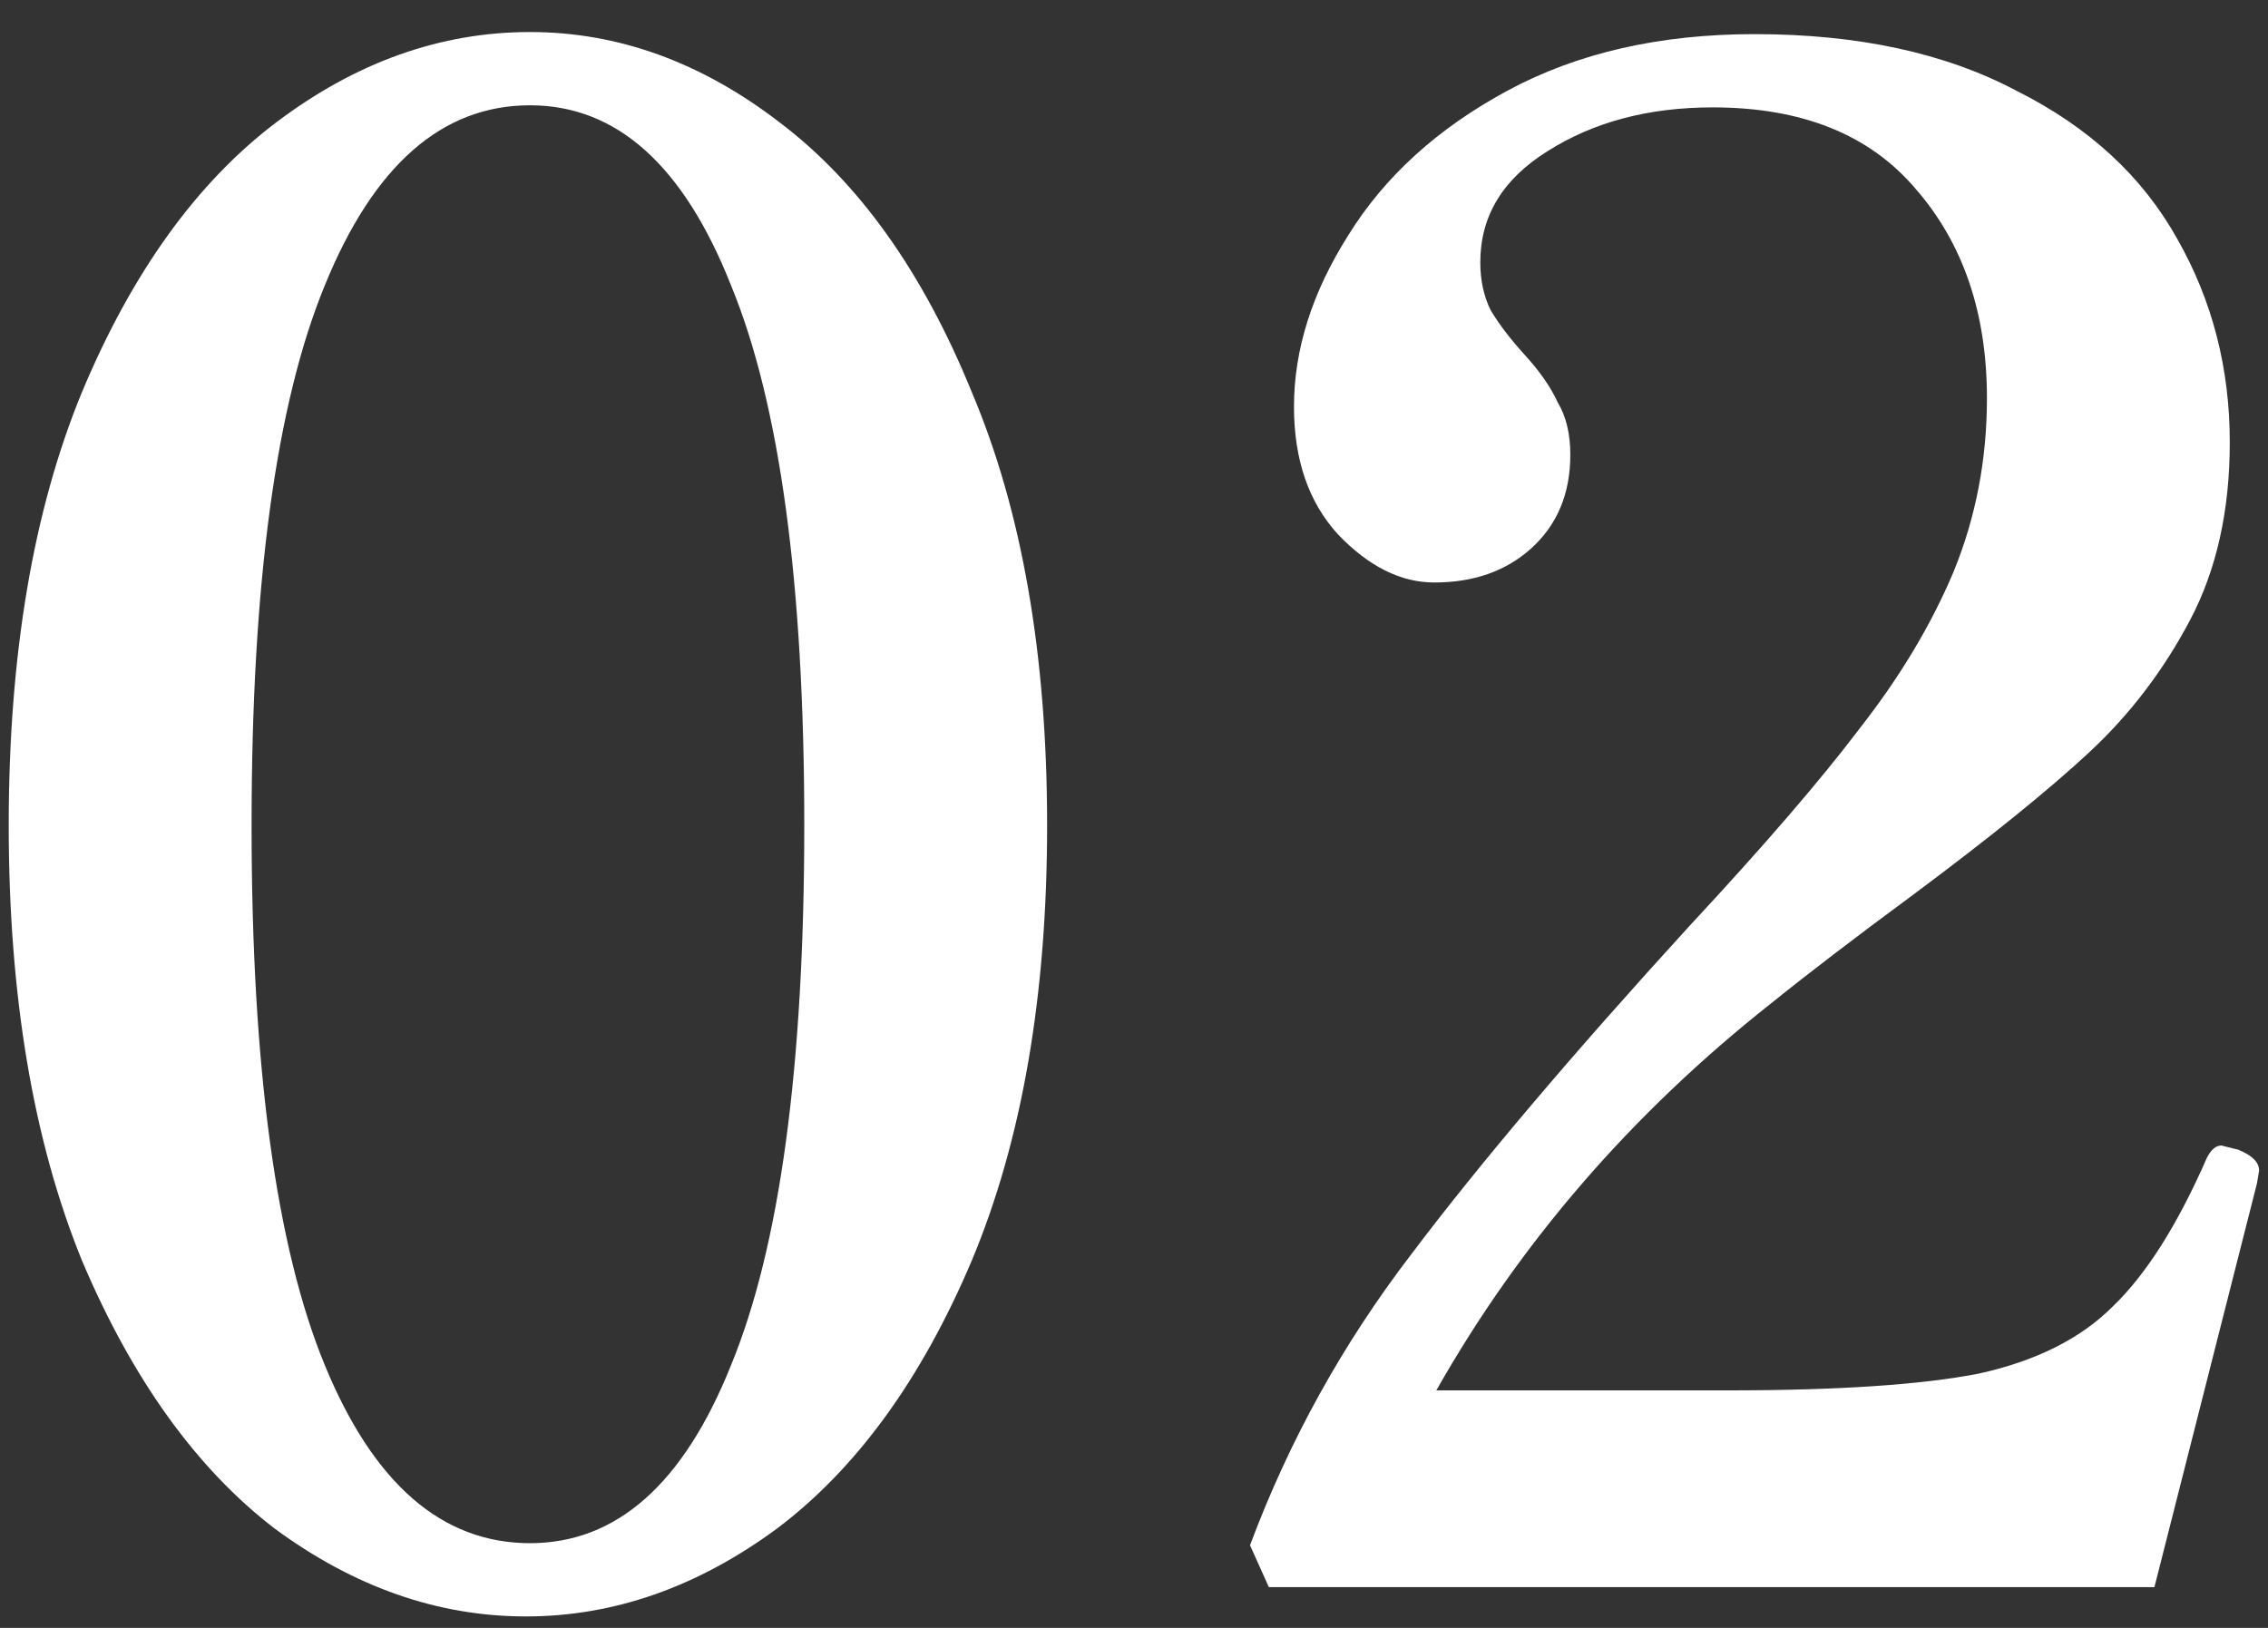 <svg width="39" height="28" viewBox="0 0 39 28" fill="none" xmlns="http://www.w3.org/2000/svg">
<rect x="0" y="0" width="39" height="28" fill="#333333" stroke="none"/>
<path d="M9.042 27.803C7.53 27.803 6.09 27.299 4.722 26.291C3.378 25.259 2.274 23.723 1.41 21.683C0.57 19.619 0.15 17.123 0.15 14.195C0.15 11.267 0.57 8.783 1.41 6.743C2.274 4.679 3.39 3.131 4.758 2.099C6.126 1.067 7.578 0.551 9.114 0.551C10.626 0.551 12.054 1.067 13.398 2.099C14.766 3.131 15.87 4.679 16.71 6.743C17.574 8.783 18.006 11.267 18.006 14.195C18.006 17.123 17.574 19.619 16.71 21.683C15.846 23.723 14.73 25.259 13.362 26.291C11.994 27.299 10.554 27.803 9.042 27.803ZM9.114 26.543C10.602 26.543 11.754 25.523 12.57 23.483C13.41 21.443 13.83 18.347 13.83 14.195C13.83 10.043 13.41 6.947 12.57 4.907C11.754 2.843 10.602 1.811 9.114 1.811C7.602 1.811 6.426 2.843 5.586 4.907C4.746 6.947 4.326 10.043 4.326 14.195C4.326 18.347 4.746 21.443 5.586 23.483C6.426 25.523 7.602 26.543 9.114 26.543ZM37.047 27.299H21.819L21.495 26.579C22.167 24.779 23.091 23.111 24.267 21.575C25.443 20.015 27.039 18.131 29.055 15.923C30.327 14.555 31.299 13.427 31.971 12.539C32.667 11.651 33.207 10.751 33.591 9.839C33.975 8.903 34.167 7.907 34.167 6.851C34.167 5.387 33.759 4.187 32.943 3.251C32.151 2.315 30.987 1.847 29.451 1.847C28.347 1.847 27.399 2.099 26.607 2.603C25.839 3.083 25.455 3.719 25.455 4.511C25.455 4.823 25.515 5.099 25.635 5.339C25.779 5.579 25.971 5.831 26.211 6.095C26.475 6.383 26.667 6.659 26.787 6.923C26.931 7.163 27.003 7.463 27.003 7.823C27.003 8.495 26.775 9.035 26.319 9.443C25.887 9.827 25.335 10.019 24.663 10.019C24.087 10.019 23.535 9.743 23.007 9.191C22.503 8.639 22.251 7.907 22.251 6.995C22.251 6.011 22.563 5.027 23.187 4.043C23.811 3.035 24.723 2.207 25.923 1.559C27.123 0.911 28.539 0.587 30.171 0.587C31.947 0.587 33.447 0.911 34.671 1.559C35.919 2.183 36.843 3.035 37.443 4.115C38.043 5.171 38.343 6.335 38.343 7.607C38.343 8.783 38.115 9.803 37.659 10.667C37.203 11.531 36.627 12.287 35.931 12.935C35.235 13.583 34.227 14.399 32.907 15.383C31.899 16.127 31.083 16.751 30.459 17.255C28.059 19.151 26.139 21.371 24.699 23.915H29.703C31.599 23.915 33.039 23.819 34.023 23.627C35.007 23.411 35.775 23.027 36.327 22.475C36.903 21.923 37.443 21.071 37.947 19.919C38.019 19.775 38.103 19.703 38.199 19.703L38.487 19.775C38.727 19.871 38.847 19.991 38.847 20.135L38.811 20.351L37.047 27.299Z" fill="white"/>
</svg>
